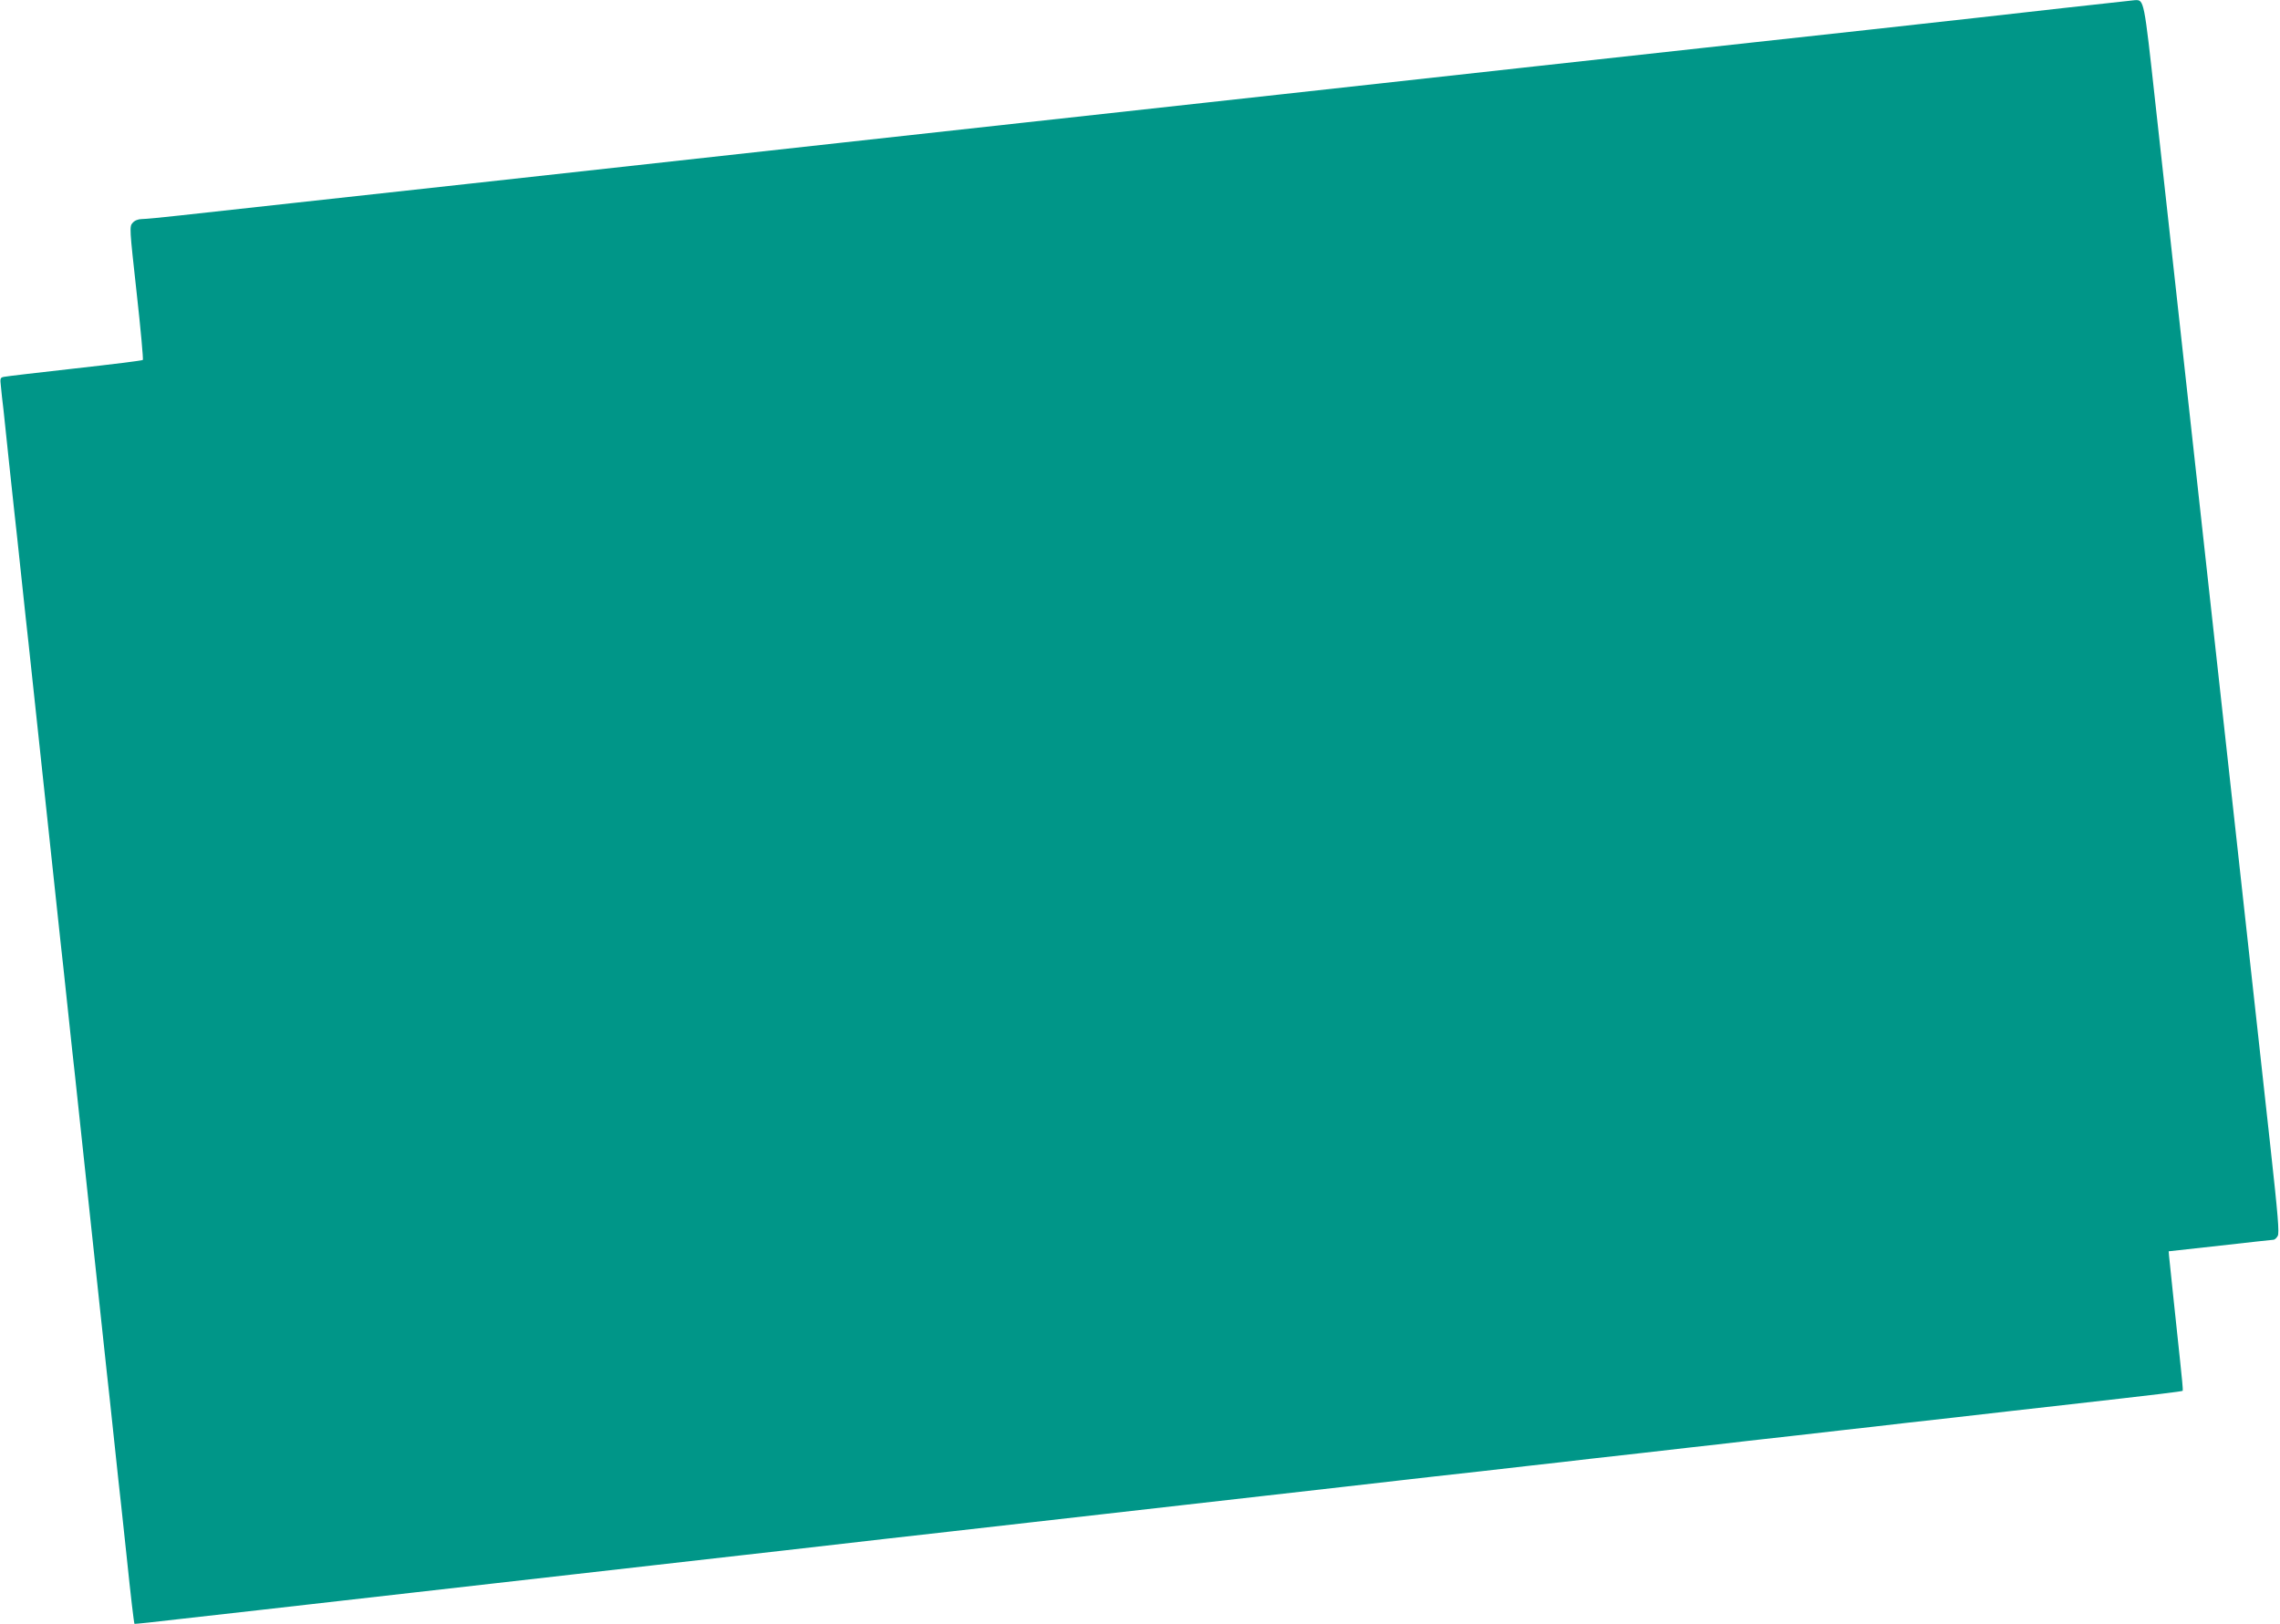 <?xml version="1.0" standalone="no"?>
<!DOCTYPE svg PUBLIC "-//W3C//DTD SVG 20010904//EN"
 "http://www.w3.org/TR/2001/REC-SVG-20010904/DTD/svg10.dtd">
<svg version="1.0" xmlns="http://www.w3.org/2000/svg"
 width="1280pt" height="912pt" viewBox="0 0 1280 912"
 preserveAspectRatio="xMidYMid meet">
<g transform="translate(0,912) scale(0.1,-0.1)"
fill="#009688" stroke="none">
<path d="M11585 9075 c-209 -24 -693 -78 -1075 -120 -798 -87 -1102 -121
-1860 -204 -300 -33 -957 -106 -1460 -161 -503 -55 -1158 -127 -1455 -160
-297 -33 -747 -82 -1000 -110 -439 -48 -883 -97 -2087 -230 -299 -33 -750 -82
-1003 -110 -253 -28 -540 -59 -637 -70 -98 -11 -193 -20 -211 -20 -21 0 -41
-8 -52 -21 -19 -20 -18 -29 22 -392 23 -205 38 -375 35 -378 -4 -4 -176 -25
-382 -48 -206 -23 -385 -44 -398 -47 -21 -4 -22 -9 -17 -52 2 -26 9 -87 15
-137 5 -49 19 -178 30 -285 11 -107 25 -233 30 -280 6 -47 23 -213 40 -370 17
-157 34 -323 40 -370 5 -47 19 -173 30 -280 11 -107 25 -233 30 -280 5 -47 19
-173 30 -280 11 -107 25 -233 30 -280 5 -47 19 -173 30 -280 11 -107 25 -233
30 -280 6 -47 23 -213 40 -370 17 -157 34 -323 40 -370 5 -47 19 -173 30 -280
11 -107 25 -233 30 -280 5 -47 19 -173 30 -280 11 -107 25 -233 30 -280 5 -47
19 -173 30 -280 11 -107 25 -233 30 -280 6 -47 23 -213 40 -370 17 -157 34
-323 40 -370 5 -47 19 -173 30 -280 24 -233 42 -384 45 -388 1 -1 119 11 261
28 143 16 343 39 444 50 101 11 299 34 440 50 141 16 339 39 440 50 101 11
299 34 440 50 141 16 339 39 440 50 101 11 299 34 440 50 141 16 339 39 440
50 166 19 340 38 876 100 93 11 253 29 354 40 101 11 299 34 440 50 141 16
339 39 440 50 101 11 299 34 440 50 141 16 339 39 440 50 101 11 299 34 440
50 140 16 298 34 350 40 52 6 253 29 445 50 193 22 391 45 440 50 50 6 248 29
440 50 193 22 391 45 440 50 50 6 248 29 440 50 193 22 391 45 440 50 50 6
248 29 440 50 193 22 469 54 615 70 548 62 671 77 674 81 2 2 -5 78 -15 169
-24 223 -59 559 -62 589 l-2 25 290 32 c160 18 295 33 300 33 6 1 16 10 22 21
10 15 2 112 -42 512 -30 271 -109 986 -175 1588 -66 602 -129 1174 -140 1270
-11 96 -69 627 -130 1180 -61 553 -117 1064 -125 1135 -8 72 -42 377 -75 679
-64 584 -63 577 -115 575 -11 -1 -191 -21 -400 -44z"/>
</g>
</svg>
